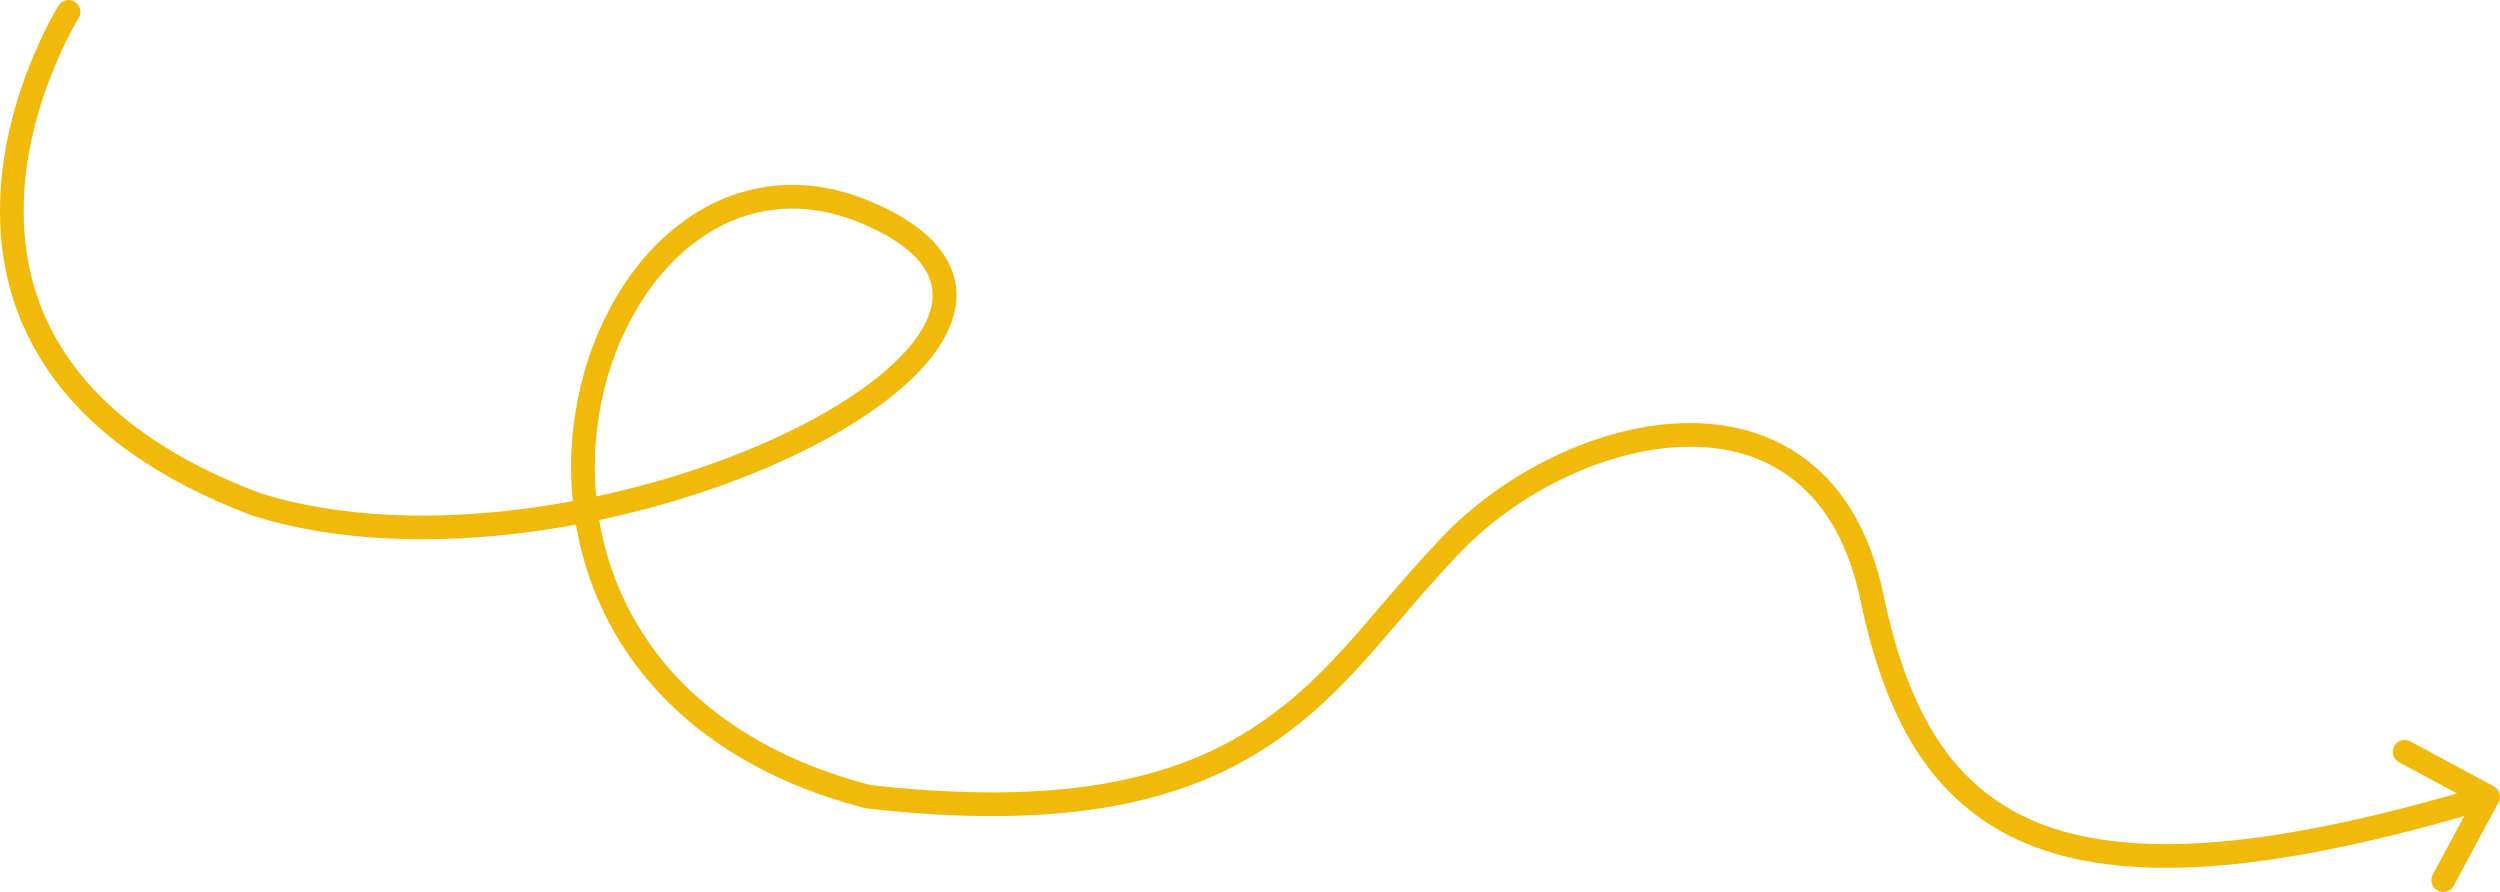 <svg viewBox="0 0 422.083 150.606" xmlns="http://www.w3.org/2000/svg" xmlns:xlink="http://www.w3.org/1999/xlink" width="422.083" height="150.606" fill="none" customFrame="#000000">
	<path id="arrow" d="M13.272 3.068C12.924 3.625 12.477 4.421 11.932 5.458C10.828 7.56 9.805 9.786 8.865 12.135C5.86 19.638 4.248 26.934 4.026 34.022C3.719 43.842 6.168 52.57 11.374 60.206C17.95 69.852 28.788 77.537 43.888 83.26L43.179 85.13L43.779 83.222C50.371 85.297 57.69 86.529 65.737 86.92C73.245 87.284 81.118 86.906 89.358 85.787C97.125 84.731 104.821 83.074 112.446 80.816C119.795 78.639 126.583 76.054 132.81 73.059C138.982 70.091 144.123 66.953 148.235 63.645C152.354 60.331 155.108 57.114 156.498 53.994C157.835 50.995 157.778 48.239 156.329 45.725C154.625 42.771 151.109 40.143 145.779 37.843C140.396 35.52 135.132 34.736 129.986 35.492C125.211 36.193 120.772 38.173 116.67 41.432C112.699 44.588 109.352 48.681 106.63 53.711C103.904 58.749 102.065 64.245 101.113 70.198C100.125 76.376 100.188 82.499 101.301 88.566C102.49 95.046 104.81 101.031 108.26 106.521C112.015 112.496 116.958 117.625 123.089 121.909C129.827 126.616 137.822 130.17 147.074 132.571L146.572 134.507L146.798 132.52C160.048 134.025 171.652 134.186 181.609 133.002C190.409 131.956 198.184 129.817 204.932 126.586C210.546 123.899 215.858 120.227 220.868 115.571C222.891 113.69 225.046 111.486 227.333 108.96C228.715 107.432 230.747 105.096 233.428 101.952C237.187 97.543 240.088 94.268 242.129 92.127L243.577 93.507L242.082 92.178C244.661 89.277 247.593 86.582 250.878 84.094C254.136 81.625 257.593 79.472 261.248 77.634C264.97 75.763 268.731 74.303 272.532 73.254C276.493 72.16 280.342 71.558 284.079 71.445C288.046 71.326 291.762 71.765 295.228 72.762C298.935 73.828 302.26 75.506 305.203 77.796C311.645 82.808 315.922 90.41 318.035 100.601C320.193 111.012 323.353 119.292 327.514 125.441C331.933 131.971 337.811 136.597 345.147 139.32C352.933 142.209 362.779 143.141 374.686 142.116C386.959 141.06 401.898 137.885 419.501 132.592L420.652 136.422C402.785 141.795 387.578 145.021 375.029 146.101C362.526 147.177 352.102 146.167 343.756 143.07C335.617 140.05 329.099 134.921 324.201 127.683C319.745 121.097 316.384 112.34 314.118 101.413C312.205 92.182 308.414 85.362 302.747 80.953C297.742 77.059 291.56 75.222 284.199 75.444C280.782 75.546 277.248 76.102 273.596 77.11C270.049 78.089 266.532 79.455 263.045 81.208C259.607 82.936 256.357 84.961 253.293 87.282C250.217 89.612 247.476 92.13 245.071 94.836L245.048 94.862L245.024 94.887C243.034 96.975 240.183 100.194 236.471 104.547C233.765 107.721 231.708 110.086 230.299 111.643C227.935 114.256 225.699 116.541 223.591 118.501C218.283 123.433 212.64 127.331 206.66 130.194C199.513 133.616 191.32 135.876 182.082 136.974C171.816 138.195 159.905 138.035 146.346 136.494L146.206 136.478L146.07 136.443C136.353 133.921 127.929 130.17 120.798 125.188C114.224 120.595 108.916 115.082 104.873 108.649C101.15 102.725 98.648 96.271 97.367 89.288C96.171 82.77 96.103 76.196 97.163 69.566C98.186 63.165 100.17 57.245 103.112 51.807C106.093 46.297 109.783 41.795 114.182 38.3C118.846 34.595 123.92 32.34 129.405 31.534C135.3 30.668 141.286 31.547 147.365 34.171C153.505 36.821 157.648 40.007 159.794 43.727C161.922 47.417 162.042 51.382 160.152 55.622C158.5 59.33 155.363 63.043 150.742 66.761C146.392 70.262 140.992 73.563 134.543 76.664C128.123 79.751 121.136 82.414 113.582 84.651C105.761 86.968 97.865 88.667 89.896 89.75C81.414 90.903 73.296 91.291 65.543 90.915C57.153 90.508 49.498 89.215 42.578 87.038L42.524 87.02L42.47 87C26.585 80.979 15.118 72.799 8.069 62.459C2.374 54.106 -0.306 44.585 0.028 33.897C0.264 26.338 1.972 18.588 5.151 10.648C6.143 8.172 7.223 5.821 8.391 3.598C8.983 2.471 9.48 1.587 9.881 0.946L13.272 3.068ZM9.888 0.973L9.881 0.946C10.476 -0.004 11.689 -0.282 12.638 0.312C13.587 0.906 13.866 2.119 13.272 3.068L13.244 3.075L9.888 0.973ZM417.368 135.322L405.037 128.692C404.051 128.162 403.692 126.97 404.223 125.984C404.753 124.997 405.945 124.639 406.931 125.169L421.024 132.746C422.01 133.276 422.368 134.468 421.838 135.454L414.262 149.547C413.731 150.533 412.539 150.891 411.553 150.361C410.566 149.831 410.208 148.639 410.738 147.652L417.368 135.322Z" fill="rgb(241,186,10)" fill-rule="nonzero" />
</svg>
